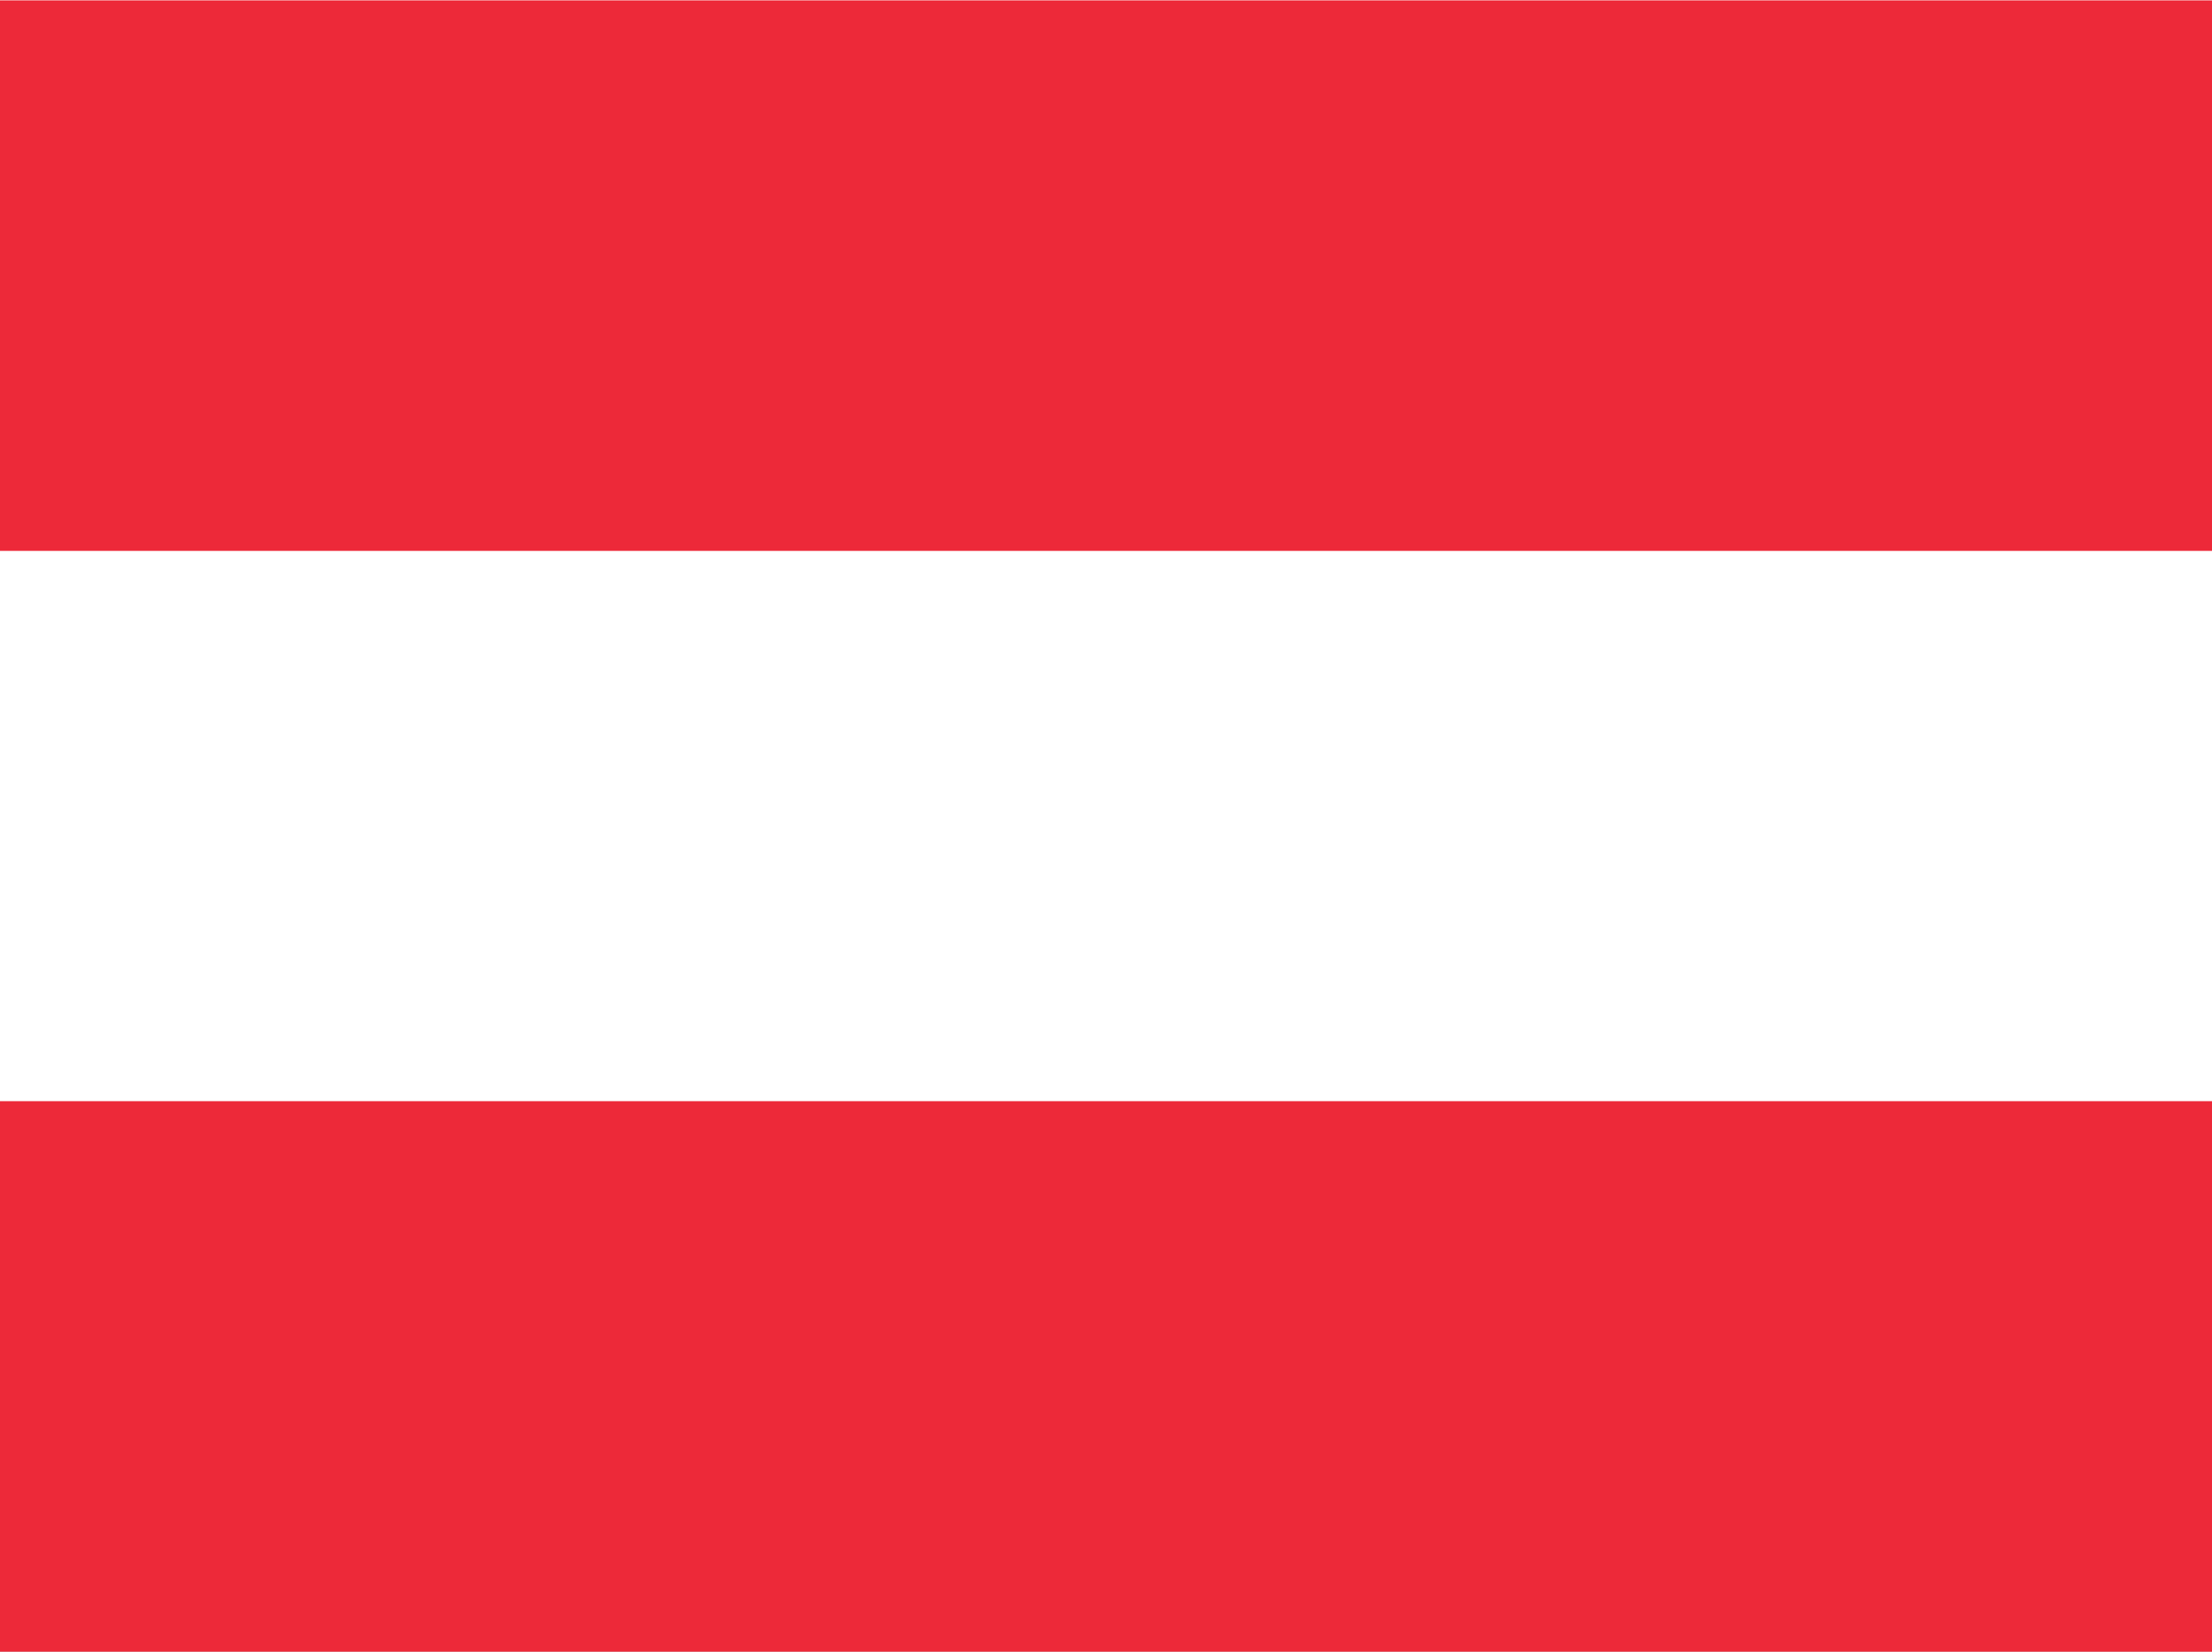 <svg width="150" height="112" viewBox="0 0 150 112" fill="none" xmlns="http://www.w3.org/2000/svg">
<rect x="0" y="0" width="150" height="112" fill="#333333" stroke="none"/>
<g clip-path="url(#clip0_111_18635)">
<path fill-rule="evenodd" clip-rule="evenodd" d="M150 112H0V0H150V112Z" fill="white"/>
<path fill-rule="evenodd" clip-rule="evenodd" d="M150 112H0V74.667H150V112ZM150 37.357H0V0.023H150V37.357Z" fill="#ED2939"/>
</g>
<defs>
<clipPath id="clip0_111_18635">
<rect width="150" height="112" fill="white"/>
</clipPath>
</defs>
</svg>
